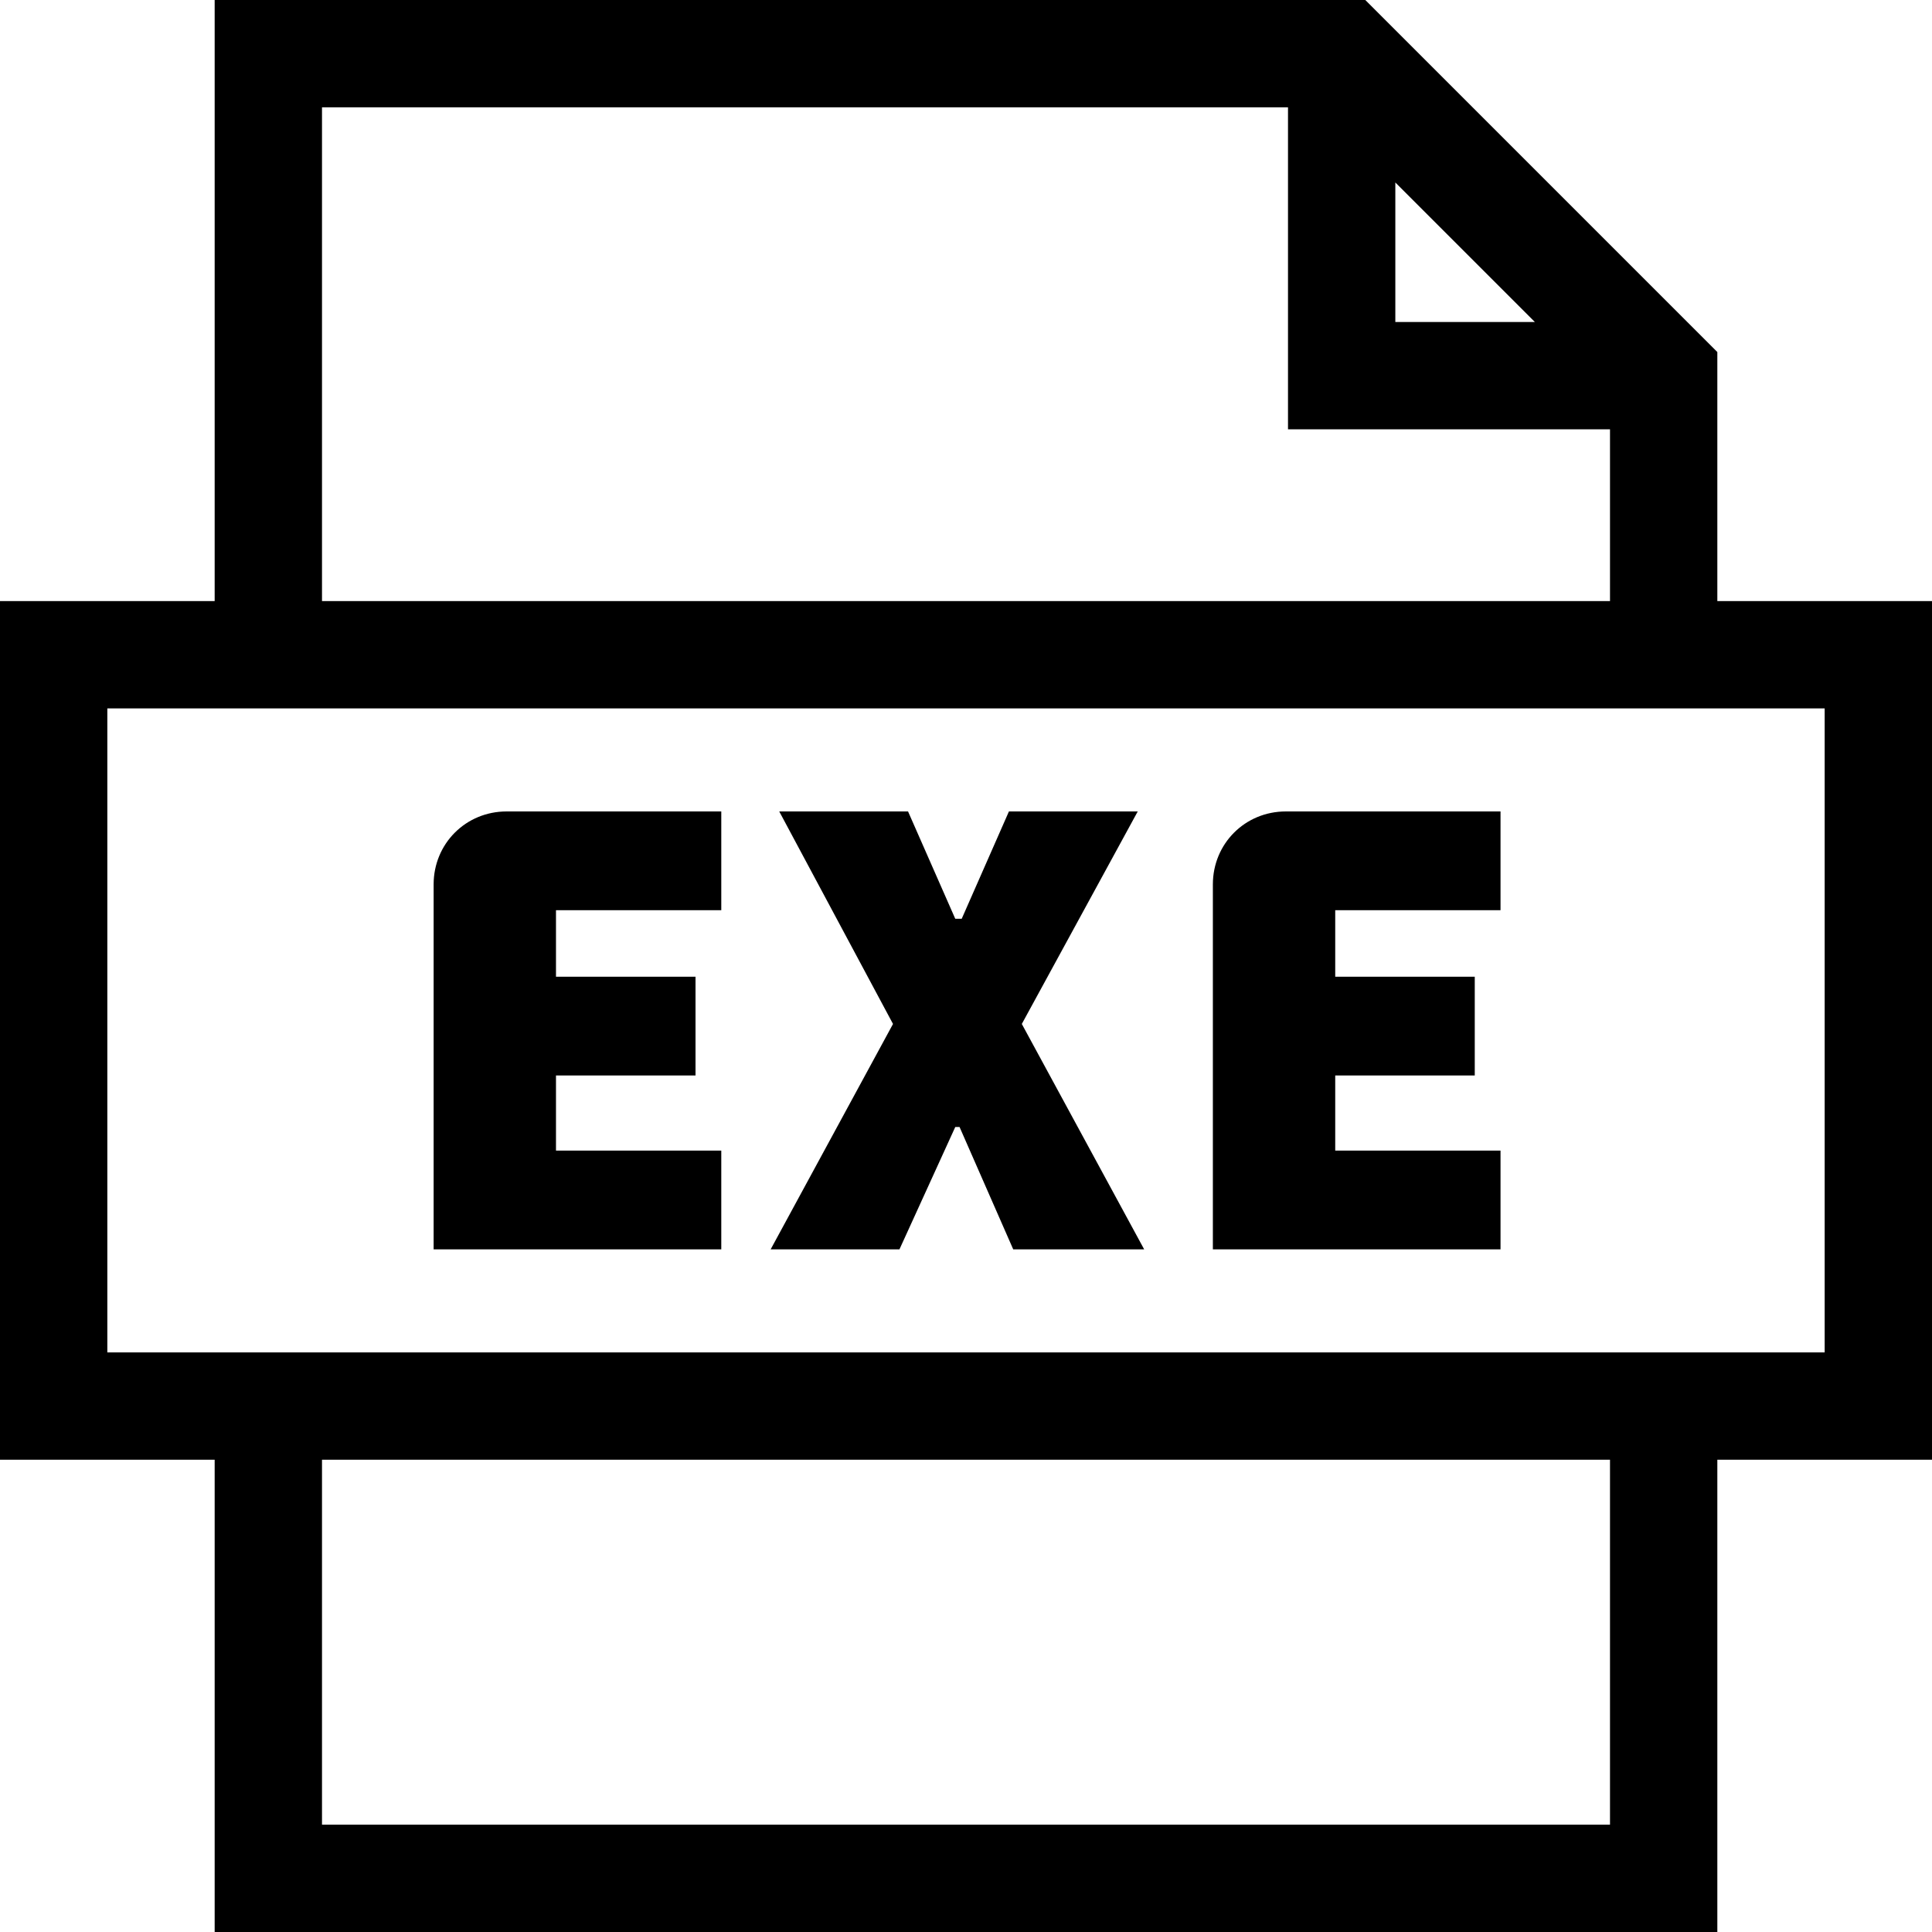 <?xml version="1.0" encoding="UTF-8"?> <!-- Generator: Adobe Illustrator 23.1.0, SVG Export Plug-In . SVG Version: 6.00 Build 0) --> <svg xmlns="http://www.w3.org/2000/svg" xmlns:xlink="http://www.w3.org/1999/xlink" id="Layer_1" x="0px" y="0px" viewBox="0 0 90 90" style="enable-background:new 0 0 90 90;" xml:space="preserve"> <path d="M90,28H80V16.4L63.6,0H10v28H0v40h10v22h70V68h10V28z M65,8.5l6.5,6.5H65V8.5z M15,5h45v15h15v8H15V5z M75,85H15V68h60V85z M85,63H5V33h80V63z"></path> <g> <path d="M20.2,58.2v-17c0-1.9,1.5-3.4,3.4-3.4h10v4.6h-7.7v3.1h6.5v4.6h-6.5v3.5h7.7v4.6H20.2z"></path> <path d="M44.8,42.8l2.2-5h6l-5.4,9.9l5.7,10.5h-6.1l-2.5-5.7h-0.2l-2.6,5.7h-6l5.7-10.5l-5.3-9.9h6l2.2,5H44.8z"></path> <path d="M56.5,58.2v-17c0-1.9,1.5-3.4,3.4-3.4h10v4.6h-7.7v3.1h6.5v4.6h-6.5v3.5h7.7v4.6H56.5z"></path> </g> </svg> 